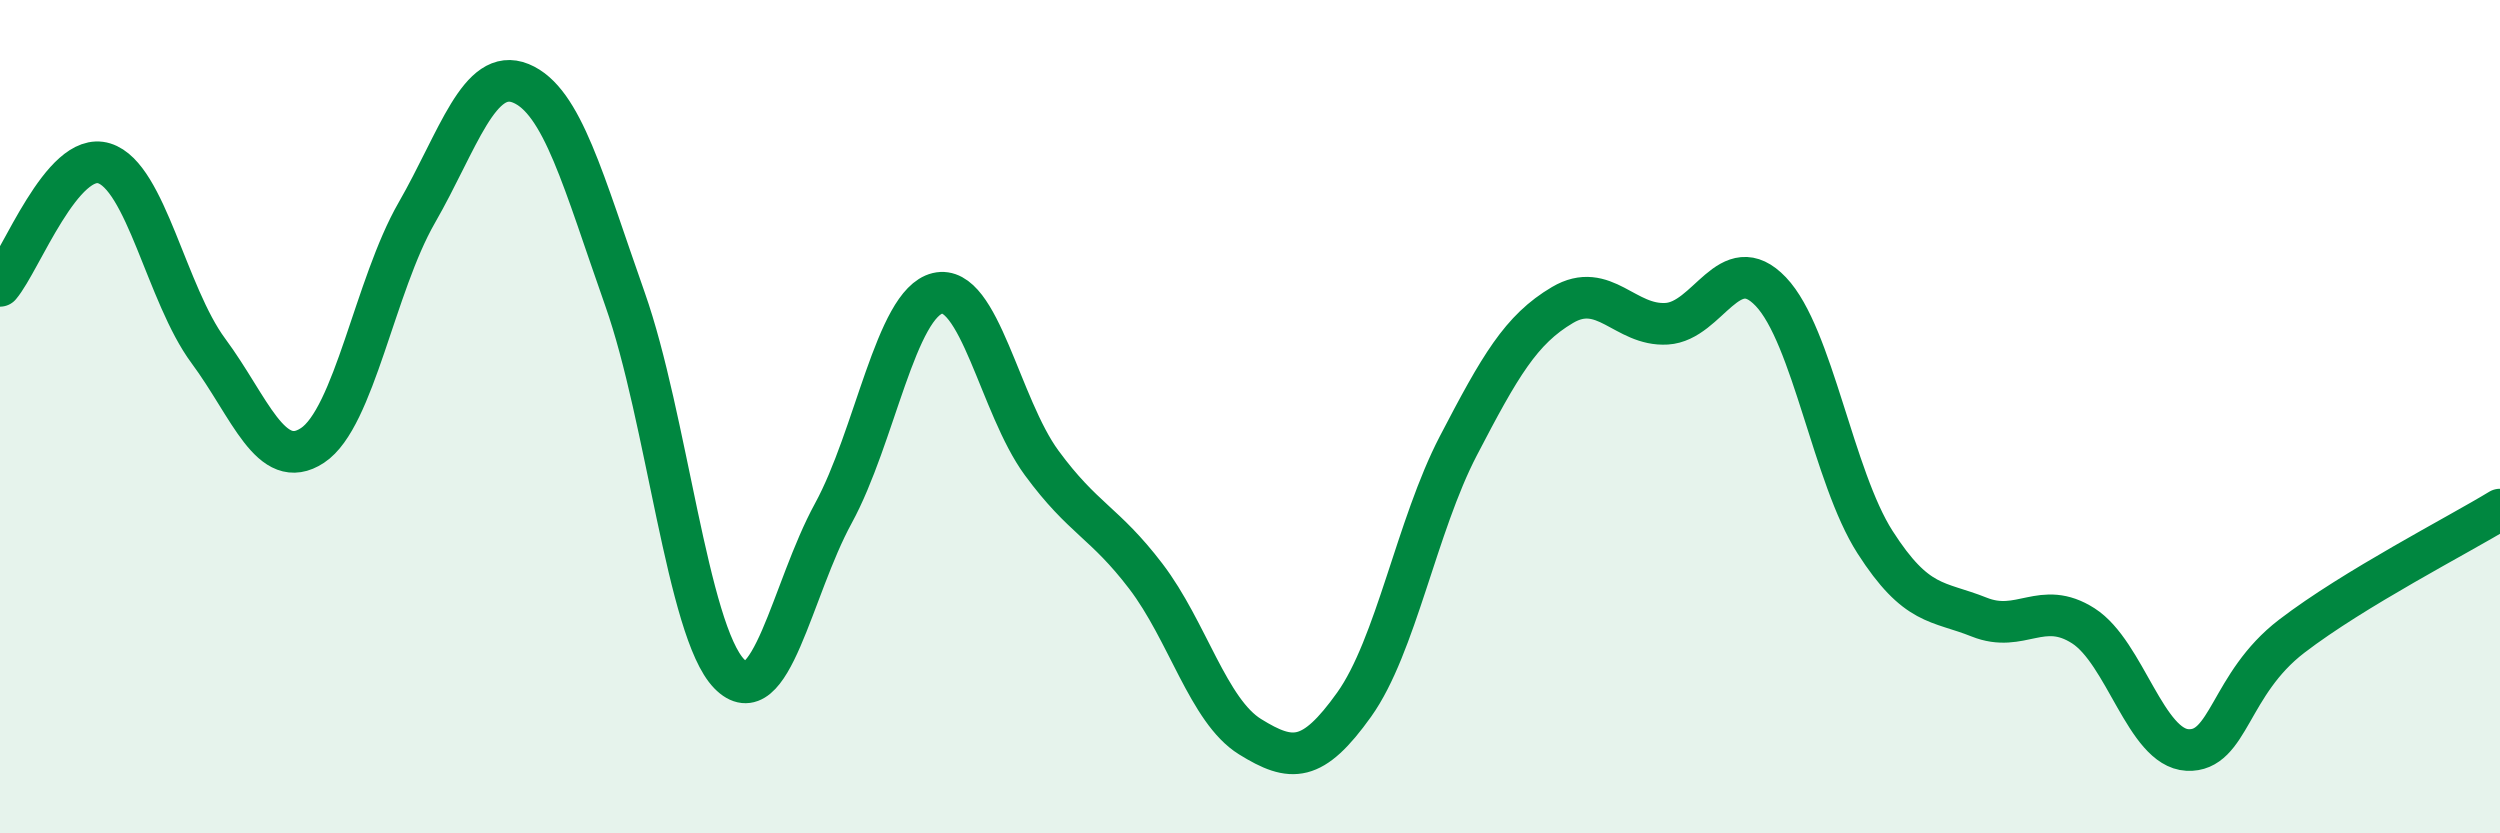 
    <svg width="60" height="20" viewBox="0 0 60 20" xmlns="http://www.w3.org/2000/svg">
      <path
        d="M 0,6.86 C 0.5,6.27 1.5,3.61 2.5,3.92 C 3.5,4.23 4,7.07 5,8.42 C 6,9.77 6.5,11.35 7.5,10.69 C 8.5,10.03 9,6.85 10,5.11 C 11,3.37 11.5,1.59 12.5,2 C 13.5,2.41 14,4.35 15,7.18 C 16,10.01 16.5,15.14 17.5,16.17 C 18.5,17.2 19,14.15 20,12.32 C 21,10.49 21.5,7.28 22.5,7.04 C 23.5,6.8 24,9.75 25,11.11 C 26,12.47 26.5,12.52 27.5,13.83 C 28.5,15.14 29,17.06 30,17.68 C 31,18.3 31.5,18.31 32.5,16.91 C 33.5,15.51 34,12.62 35,10.7 C 36,8.78 36.5,7.91 37.5,7.32 C 38.5,6.73 39,7.83 40,7.77 C 41,7.71 41.5,5.95 42.5,7 C 43.5,8.05 44,11.45 45,13.01 C 46,14.57 46.5,14.41 47.5,14.81 C 48.5,15.21 49,14.38 50,15.02 C 51,15.66 51.5,17.95 52.5,18 C 53.5,18.05 53.5,16.42 55,15.27 C 56.5,14.12 59,12.84 60,12.23L60 20L0 20Z"
        fill="#008740"
        opacity="0.1"
        stroke-linecap="round"
        stroke-linejoin="round"
      />
      <path
        d="M 0,6.86 C 0.5,6.27 1.5,3.61 2.5,3.92 C 3.5,4.23 4,7.07 5,8.42 C 6,9.77 6.5,11.35 7.5,10.69 C 8.5,10.03 9,6.85 10,5.11 C 11,3.37 11.5,1.59 12.5,2 C 13.5,2.41 14,4.35 15,7.18 C 16,10.01 16.5,15.14 17.5,16.17 C 18.5,17.2 19,14.15 20,12.32 C 21,10.49 21.5,7.28 22.5,7.04 C 23.5,6.8 24,9.75 25,11.11 C 26,12.47 26.5,12.52 27.5,13.83 C 28.5,15.14 29,17.06 30,17.68 C 31,18.3 31.5,18.31 32.5,16.91 C 33.5,15.51 34,12.62 35,10.7 C 36,8.78 36.5,7.91 37.5,7.32 C 38.5,6.73 39,7.83 40,7.77 C 41,7.71 41.5,5.95 42.5,7 C 43.5,8.05 44,11.45 45,13.01 C 46,14.57 46.5,14.41 47.5,14.81 C 48.5,15.21 49,14.38 50,15.02 C 51,15.66 51.5,17.95 52.5,18 C 53.5,18.05 53.5,16.42 55,15.27 C 56.5,14.12 59,12.84 60,12.23"
        stroke="#008740"
        stroke-width="1"
        fill="none"
        stroke-linecap="round"
        stroke-linejoin="round"
      />
    </svg>
  